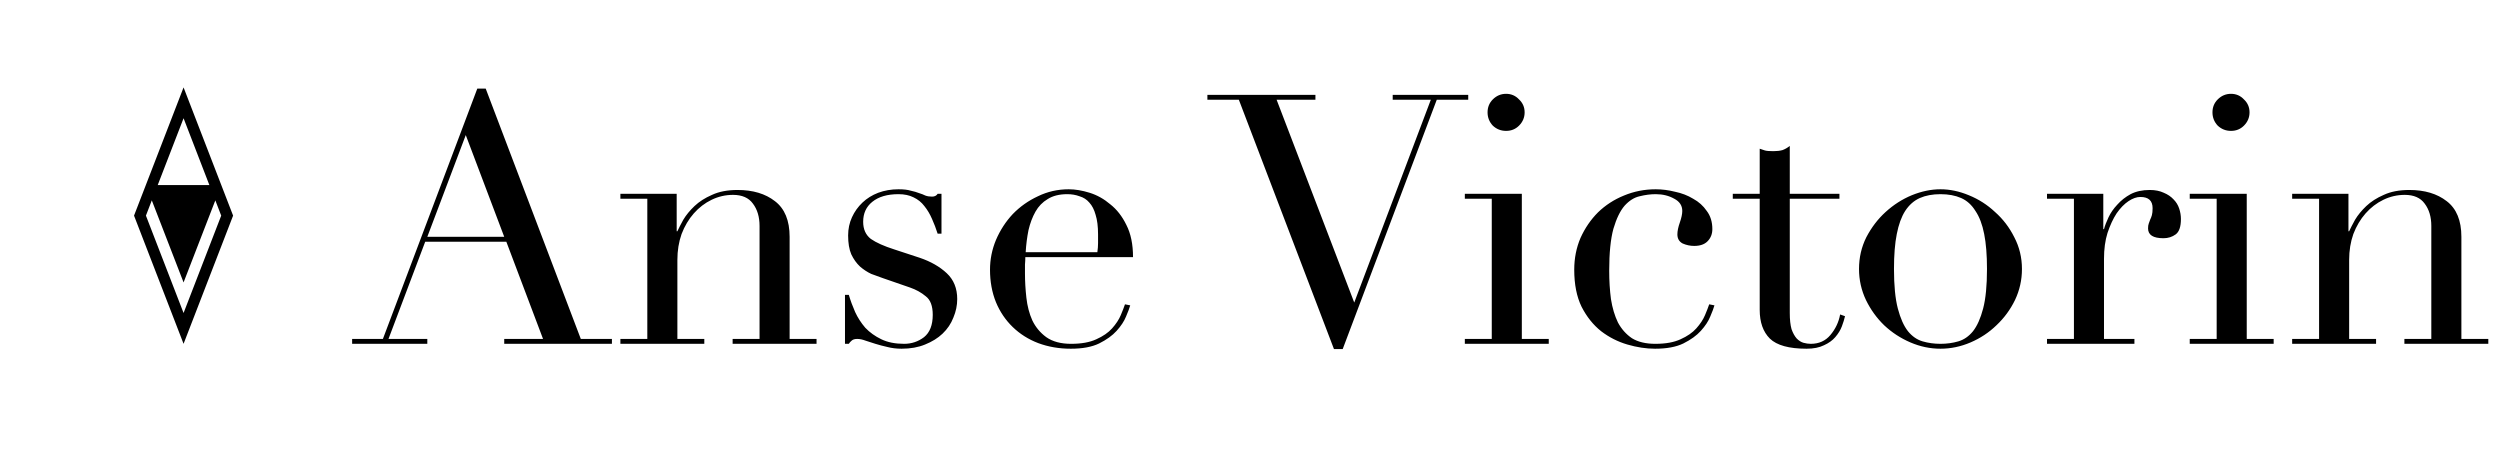 <svg xmlns="http://www.w3.org/2000/svg" width="429" height="80" viewBox="0 0 429 80" fill="none"><path d="M79.926 23.18L73.326 40.64H86.526L79.926 23.18ZM60.426 58.16H65.706L81.906 15.2H83.346L99.666 58.16H105.006V59H86.526V58.16H93.186L86.886 41.48H72.966L66.666 58.16H73.326V59H60.426V58.16ZM106.459 58.16H111.079V34.1H106.459V33.26H116.119V39.68H116.239C116.479 39.16 116.819 38.5 117.259 37.7C117.739 36.9 118.379 36.12 119.179 35.36C119.979 34.6 120.979 33.96 122.179 33.44C123.379 32.88 124.839 32.6 126.559 32.6C129.199 32.6 131.339 33.24 132.979 34.52C134.659 35.8 135.499 37.84 135.499 40.64V58.16H140.119V59H125.719V58.16H130.339V38.78C130.339 37.22 129.959 35.94 129.199 34.94C128.479 33.94 127.339 33.44 125.779 33.44C124.499 33.44 123.279 33.72 122.119 34.28C120.959 34.84 119.939 35.62 119.059 36.62C118.179 37.62 117.479 38.8 116.959 40.16C116.479 41.52 116.239 43 116.239 44.6V58.16H120.859V59H106.459V58.16ZM144.999 50.6H145.659C145.939 51.56 146.299 52.54 146.739 53.54C147.179 54.5 147.759 55.4 148.479 56.24C149.239 57.04 150.159 57.7 151.239 58.22C152.319 58.74 153.619 59 155.139 59C156.419 59 157.559 58.62 158.559 57.86C159.559 57.06 160.059 55.78 160.059 54.02C160.059 52.5 159.659 51.44 158.859 50.84C158.099 50.2 157.199 49.7 156.159 49.34L151.479 47.72C150.879 47.52 150.219 47.28 149.499 47C148.819 46.68 148.179 46.26 147.579 45.74C146.979 45.18 146.479 44.48 146.079 43.64C145.719 42.8 145.539 41.72 145.539 40.4C145.539 39.28 145.759 38.24 146.199 37.28C146.639 36.32 147.239 35.48 147.999 34.76C148.759 34.04 149.659 33.48 150.699 33.08C151.779 32.68 152.939 32.48 154.179 32.48C155.059 32.48 155.759 32.56 156.279 32.72C156.839 32.84 157.319 32.98 157.719 33.14C158.119 33.26 158.479 33.4 158.799 33.56C159.119 33.68 159.499 33.74 159.939 33.74C160.379 33.74 160.699 33.58 160.899 33.26H161.559V40.1H160.899C160.619 39.22 160.299 38.38 159.939 37.58C159.579 36.74 159.139 36 158.619 35.36C158.139 34.72 157.519 34.22 156.759 33.86C156.039 33.5 155.179 33.32 154.179 33.32C152.259 33.32 150.759 33.76 149.679 34.64C148.639 35.48 148.119 36.62 148.119 38.06C148.119 39.34 148.559 40.32 149.439 41C150.359 41.64 151.699 42.24 153.459 42.8L157.839 44.24C159.719 44.88 161.259 45.76 162.459 46.88C163.659 48 164.259 49.48 164.259 51.32C164.259 52.4 164.039 53.46 163.599 54.5C163.199 55.54 162.579 56.46 161.739 57.26C160.939 58.02 159.939 58.64 158.739 59.12C157.579 59.6 156.239 59.84 154.719 59.84C153.839 59.84 153.019 59.74 152.259 59.54C151.539 59.38 150.859 59.2 150.219 59C149.619 58.8 149.059 58.62 148.539 58.46C148.019 58.26 147.539 58.16 147.099 58.16C146.659 58.16 146.339 58.26 146.139 58.46C145.939 58.62 145.779 58.8 145.659 59H144.999V50.6ZM188.306 43.28C188.386 42.72 188.426 42.2 188.426 41.72C188.426 41.24 188.426 40.74 188.426 40.22C188.426 38.86 188.286 37.74 188.006 36.86C187.766 35.98 187.406 35.28 186.926 34.76C186.486 34.24 185.926 33.88 185.246 33.68C184.606 33.44 183.906 33.32 183.146 33.32C181.786 33.32 180.666 33.6 179.786 34.16C178.906 34.68 178.206 35.4 177.686 36.32C177.166 37.24 176.766 38.3 176.486 39.5C176.246 40.7 176.086 41.96 176.006 43.28H188.306ZM175.946 44.12C175.946 44.52 175.926 44.94 175.886 45.38C175.886 45.78 175.886 46.3 175.886 46.94C175.886 48.26 175.966 49.64 176.126 51.08C176.286 52.52 176.626 53.82 177.146 54.98C177.706 56.14 178.506 57.1 179.546 57.86C180.626 58.62 182.046 59 183.806 59C185.566 59 187.006 58.74 188.126 58.22C189.286 57.7 190.186 57.08 190.826 56.36C191.506 55.6 192.006 54.84 192.326 54.08C192.646 53.32 192.886 52.7 193.046 52.22L193.946 52.4C193.826 52.84 193.586 53.48 193.226 54.32C192.906 55.12 192.366 55.94 191.606 56.78C190.886 57.58 189.886 58.3 188.606 58.94C187.366 59.54 185.746 59.84 183.746 59.84C181.746 59.84 179.886 59.52 178.166 58.88C176.486 58.24 175.026 57.32 173.786 56.12C172.546 54.92 171.586 53.5 170.906 51.86C170.226 50.18 169.886 48.32 169.886 46.28C169.886 44.52 170.226 42.82 170.906 41.18C171.626 39.5 172.586 38.02 173.786 36.74C175.026 35.46 176.466 34.44 178.106 33.68C179.746 32.88 181.506 32.48 183.386 32.48C184.506 32.48 185.706 32.68 186.986 33.08C188.266 33.48 189.446 34.14 190.526 35.06C191.646 35.94 192.566 37.12 193.286 38.6C194.046 40.08 194.426 41.92 194.426 44.12H175.946ZM207.188 16.28H225.728V17.12H219.068L232.388 51.92L245.528 17.12H238.988V16.28H251.948V17.12H246.548L230.408 59.9H228.908L212.588 17.12H207.188V16.28ZM255.266 19.28C255.266 18.4 255.566 17.66 256.166 17.06C256.806 16.42 257.566 16.1 258.446 16.1C259.326 16.1 260.066 16.42 260.666 17.06C261.306 17.66 261.626 18.4 261.626 19.28C261.626 20.16 261.306 20.92 260.666 21.56C260.066 22.16 259.326 22.46 258.446 22.46C257.566 22.46 256.806 22.16 256.166 21.56C255.566 20.92 255.266 20.16 255.266 19.28ZM251.366 58.16H255.986V34.1H251.366V33.26H261.146V58.16H265.766V59H251.366V58.16ZM294.199 52.4C294.079 52.84 293.839 53.48 293.479 54.32C293.159 55.12 292.619 55.94 291.859 56.78C291.139 57.58 290.139 58.3 288.859 58.94C287.619 59.54 285.999 59.84 283.999 59.84C282.479 59.84 280.899 59.6 279.259 59.12C277.619 58.64 276.119 57.88 274.759 56.84C273.399 55.76 272.279 54.36 271.399 52.64C270.559 50.92 270.139 48.8 270.139 46.28C270.139 44.32 270.499 42.5 271.219 40.82C271.979 39.14 272.979 37.68 274.219 36.44C275.499 35.2 276.979 34.24 278.659 33.56C280.379 32.84 282.199 32.48 284.119 32.48C285.199 32.48 286.299 32.62 287.419 32.9C288.579 33.14 289.619 33.54 290.539 34.1C291.499 34.62 292.279 35.32 292.879 36.2C293.519 37.04 293.839 38.08 293.839 39.32C293.839 40.16 293.559 40.86 292.999 41.42C292.479 41.94 291.719 42.2 290.719 42.2C290.039 42.2 289.379 42.06 288.739 41.78C288.139 41.46 287.839 40.94 287.839 40.22C287.839 39.66 287.979 38.98 288.259 38.18C288.539 37.38 288.679 36.72 288.679 36.2C288.679 35.28 288.219 34.58 287.299 34.1C286.379 33.58 285.319 33.32 284.119 33.32C283.239 33.32 282.319 33.44 281.359 33.68C280.439 33.88 279.579 34.42 278.779 35.3C278.019 36.18 277.379 37.5 276.859 39.26C276.379 41.02 276.139 43.42 276.139 46.46C276.139 48.18 276.239 49.8 276.439 51.32C276.679 52.84 277.079 54.18 277.639 55.34C278.239 56.46 279.039 57.36 280.039 58.04C281.079 58.68 282.419 59 284.059 59C285.819 59 287.259 58.74 288.379 58.22C289.539 57.7 290.439 57.08 291.079 56.36C291.759 55.6 292.259 54.84 292.579 54.08C292.899 53.32 293.139 52.7 293.299 52.22L294.199 52.4ZM297.346 33.26H301.966V25.52C302.286 25.64 302.586 25.74 302.866 25.82C303.146 25.9 303.626 25.94 304.306 25.94C304.906 25.94 305.426 25.88 305.866 25.76C306.306 25.6 306.726 25.36 307.126 25.04V33.26H315.646V34.1H307.126V53.72C307.126 54.84 307.226 55.76 307.426 56.48C307.666 57.16 307.966 57.7 308.326 58.1C308.686 58.46 309.066 58.7 309.466 58.82C309.906 58.94 310.326 59 310.726 59C312.126 59 313.246 58.5 314.086 57.5C314.966 56.46 315.526 55.28 315.766 53.96L316.606 54.26C316.486 54.78 316.306 55.36 316.066 56C315.826 56.64 315.446 57.26 314.926 57.86C314.446 58.42 313.806 58.88 313.006 59.24C312.206 59.64 311.206 59.84 310.006 59.84C307.006 59.84 304.906 59.26 303.706 58.1C302.546 56.94 301.966 55.3 301.966 53.18V34.1H297.346V33.26ZM325.007 46.16C325.007 49 325.227 51.26 325.667 52.94C326.107 54.62 326.687 55.92 327.407 56.84C328.127 57.72 328.967 58.3 329.927 58.58C330.887 58.86 331.907 59 332.987 59C334.067 59 335.087 58.86 336.047 58.58C337.007 58.3 337.847 57.72 338.567 56.84C339.287 55.92 339.867 54.62 340.307 52.94C340.747 51.26 340.967 49 340.967 46.16C340.967 43.76 340.807 41.76 340.487 40.16C340.167 38.52 339.667 37.2 338.987 36.2C338.347 35.16 337.527 34.42 336.527 33.98C335.527 33.54 334.347 33.32 332.987 33.32C331.627 33.32 330.447 33.54 329.447 33.98C328.447 34.42 327.607 35.16 326.927 36.2C326.287 37.2 325.807 38.52 325.487 40.16C325.167 41.76 325.007 43.76 325.007 46.16ZM319.007 46.16C319.007 44.2 319.427 42.38 320.267 40.7C321.147 39.02 322.247 37.58 323.567 36.38C324.927 35.14 326.427 34.18 328.067 33.5C329.747 32.82 331.387 32.48 332.987 32.48C334.587 32.48 336.207 32.82 337.847 33.5C339.527 34.18 341.027 35.14 342.347 36.38C343.707 37.58 344.807 39.02 345.647 40.7C346.527 42.38 346.967 44.2 346.967 46.16C346.967 48.04 346.567 49.82 345.767 51.5C344.967 53.14 343.907 54.58 342.587 55.82C341.307 57.06 339.827 58.04 338.147 58.76C336.467 59.48 334.747 59.84 332.987 59.84C331.227 59.84 329.507 59.48 327.827 58.76C326.147 58.04 324.647 57.06 323.327 55.82C322.047 54.58 321.007 53.14 320.207 51.5C319.407 49.82 319.007 48.04 319.007 46.16ZM351.266 58.16H355.886V34.1H351.266V33.26H360.926V39.32H361.046C361.206 38.72 361.466 38.04 361.826 37.28C362.186 36.52 362.686 35.8 363.326 35.12C363.966 34.4 364.726 33.8 365.606 33.32C366.526 32.84 367.626 32.6 368.906 32.6C369.826 32.6 370.626 32.76 371.306 33.08C371.986 33.36 372.546 33.74 372.986 34.22C373.426 34.66 373.746 35.18 373.946 35.78C374.146 36.38 374.246 36.98 374.246 37.58C374.246 38.9 373.946 39.78 373.346 40.22C372.746 40.66 372.046 40.88 371.246 40.88C369.486 40.88 368.606 40.32 368.606 39.2C368.606 38.84 368.646 38.56 368.726 38.36C368.806 38.12 368.886 37.9 368.966 37.7C369.086 37.46 369.186 37.2 369.266 36.92C369.346 36.64 369.386 36.24 369.386 35.72C369.386 34.44 368.686 33.8 367.286 33.8C366.646 33.8 365.966 34.04 365.246 34.52C364.526 35 363.846 35.7 363.206 36.62C362.606 37.54 362.086 38.66 361.646 39.98C361.246 41.26 361.046 42.74 361.046 44.42V58.16H366.266V59H351.266V58.16ZM379.66 19.28C379.66 18.4 379.96 17.66 380.56 17.06C381.2 16.42 381.96 16.1 382.84 16.1C383.72 16.1 384.46 16.42 385.06 17.06C385.7 17.66 386.02 18.4 386.02 19.28C386.02 20.16 385.7 20.92 385.06 21.56C384.46 22.16 383.72 22.46 382.84 22.46C381.96 22.46 381.2 22.16 380.56 21.56C379.96 20.92 379.66 20.16 379.66 19.28ZM375.76 58.16H380.38V34.1H375.76V33.26H385.54V58.16H390.16V59H375.76V58.16ZM393.334 58.16H397.954V34.1H393.334V33.26H402.994V39.68H403.114C403.354 39.16 403.694 38.5 404.134 37.7C404.614 36.9 405.254 36.12 406.054 35.36C406.854 34.6 407.854 33.96 409.054 33.44C410.254 32.88 411.714 32.6 413.434 32.6C416.074 32.6 418.214 33.24 419.854 34.52C421.534 35.8 422.374 37.84 422.374 40.64V58.16H426.994V59H412.594V58.16H417.214V38.78C417.214 37.22 416.834 35.94 416.074 34.94C415.354 33.94 414.214 33.44 412.654 33.44C411.374 33.44 410.154 33.72 408.994 34.28C407.834 34.84 406.814 35.62 405.934 36.62C405.054 37.62 404.354 38.8 403.834 40.16C403.354 41.52 403.114 43 403.114 44.6V58.16H407.734V59H393.334V58.16Z" fill="black"></path><path d="M37.959 37L31.5 53.712L25.041 37L26.05 34.383L31.5 48.466L36.95 34.383L37.959 37ZM35.929 31.76H27.064L31.5 20.288L35.929 31.76ZM40 37L31.5 15L23 37L31.5 59L40 37Z" fill="black"></path></svg>